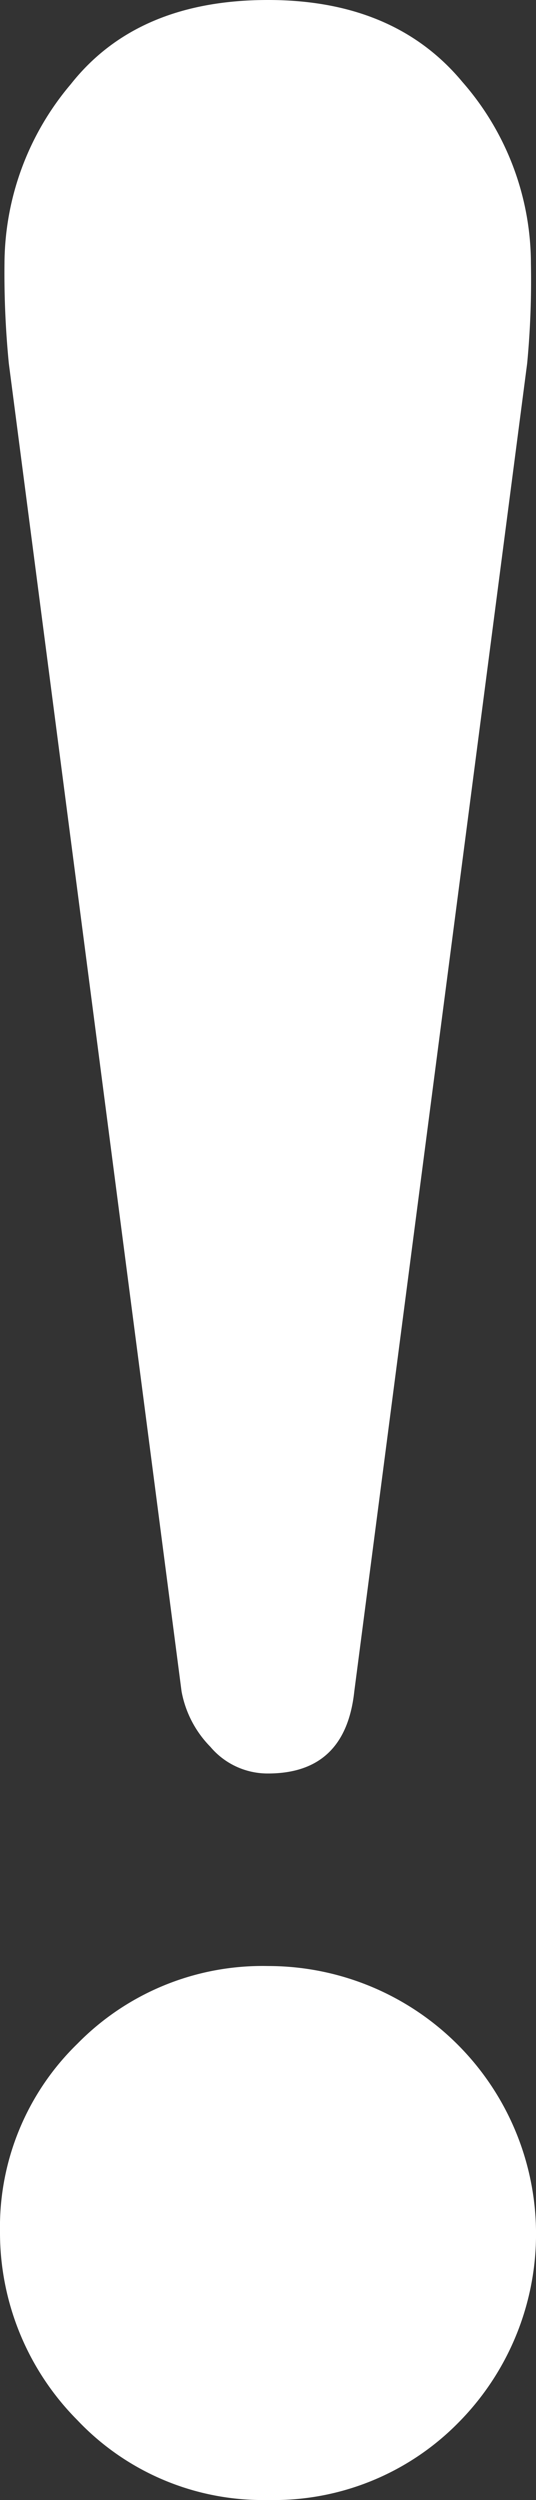 <svg xmlns="http://www.w3.org/2000/svg" viewBox="0 0 35.84 167.1"><rect x="0" y="0" width="35.84" height="167.1" fill="#333333" stroke="none"/><defs><style>.cls-1{fill:#fff;}</style></defs><g id="レイヤー_2" data-name="レイヤー 2"><g id="_2" data-name="2"><path class="cls-1" d="M30.66,161.92a17.3,17.3,0,0,1-12.74,5.18,17.07,17.07,0,0,1-12.74-5.33A17.8,17.8,0,0,1,0,149.19,17.11,17.11,0,0,1,5.18,136.6a17.33,17.33,0,0,1,12.74-5.19,17.91,17.91,0,0,1,12.74,30.51Z"/><path class="cls-1" d="M35.25,24.28,23.69,113.05q-.59,5.49-5.77,5.49a5,5,0,0,1-3.85-1.78,7.11,7.11,0,0,1-1.93-3.71L.59,24.29A61.74,61.74,0,0,1,.3,17.62a18.67,18.67,0,0,1,4.44-12Q9.18,0,17.92,0q8.45,0,13,5.48a18.46,18.46,0,0,1,4.58,12.14A58.91,58.91,0,0,1,35.25,24.28Z"/></g></g></svg>